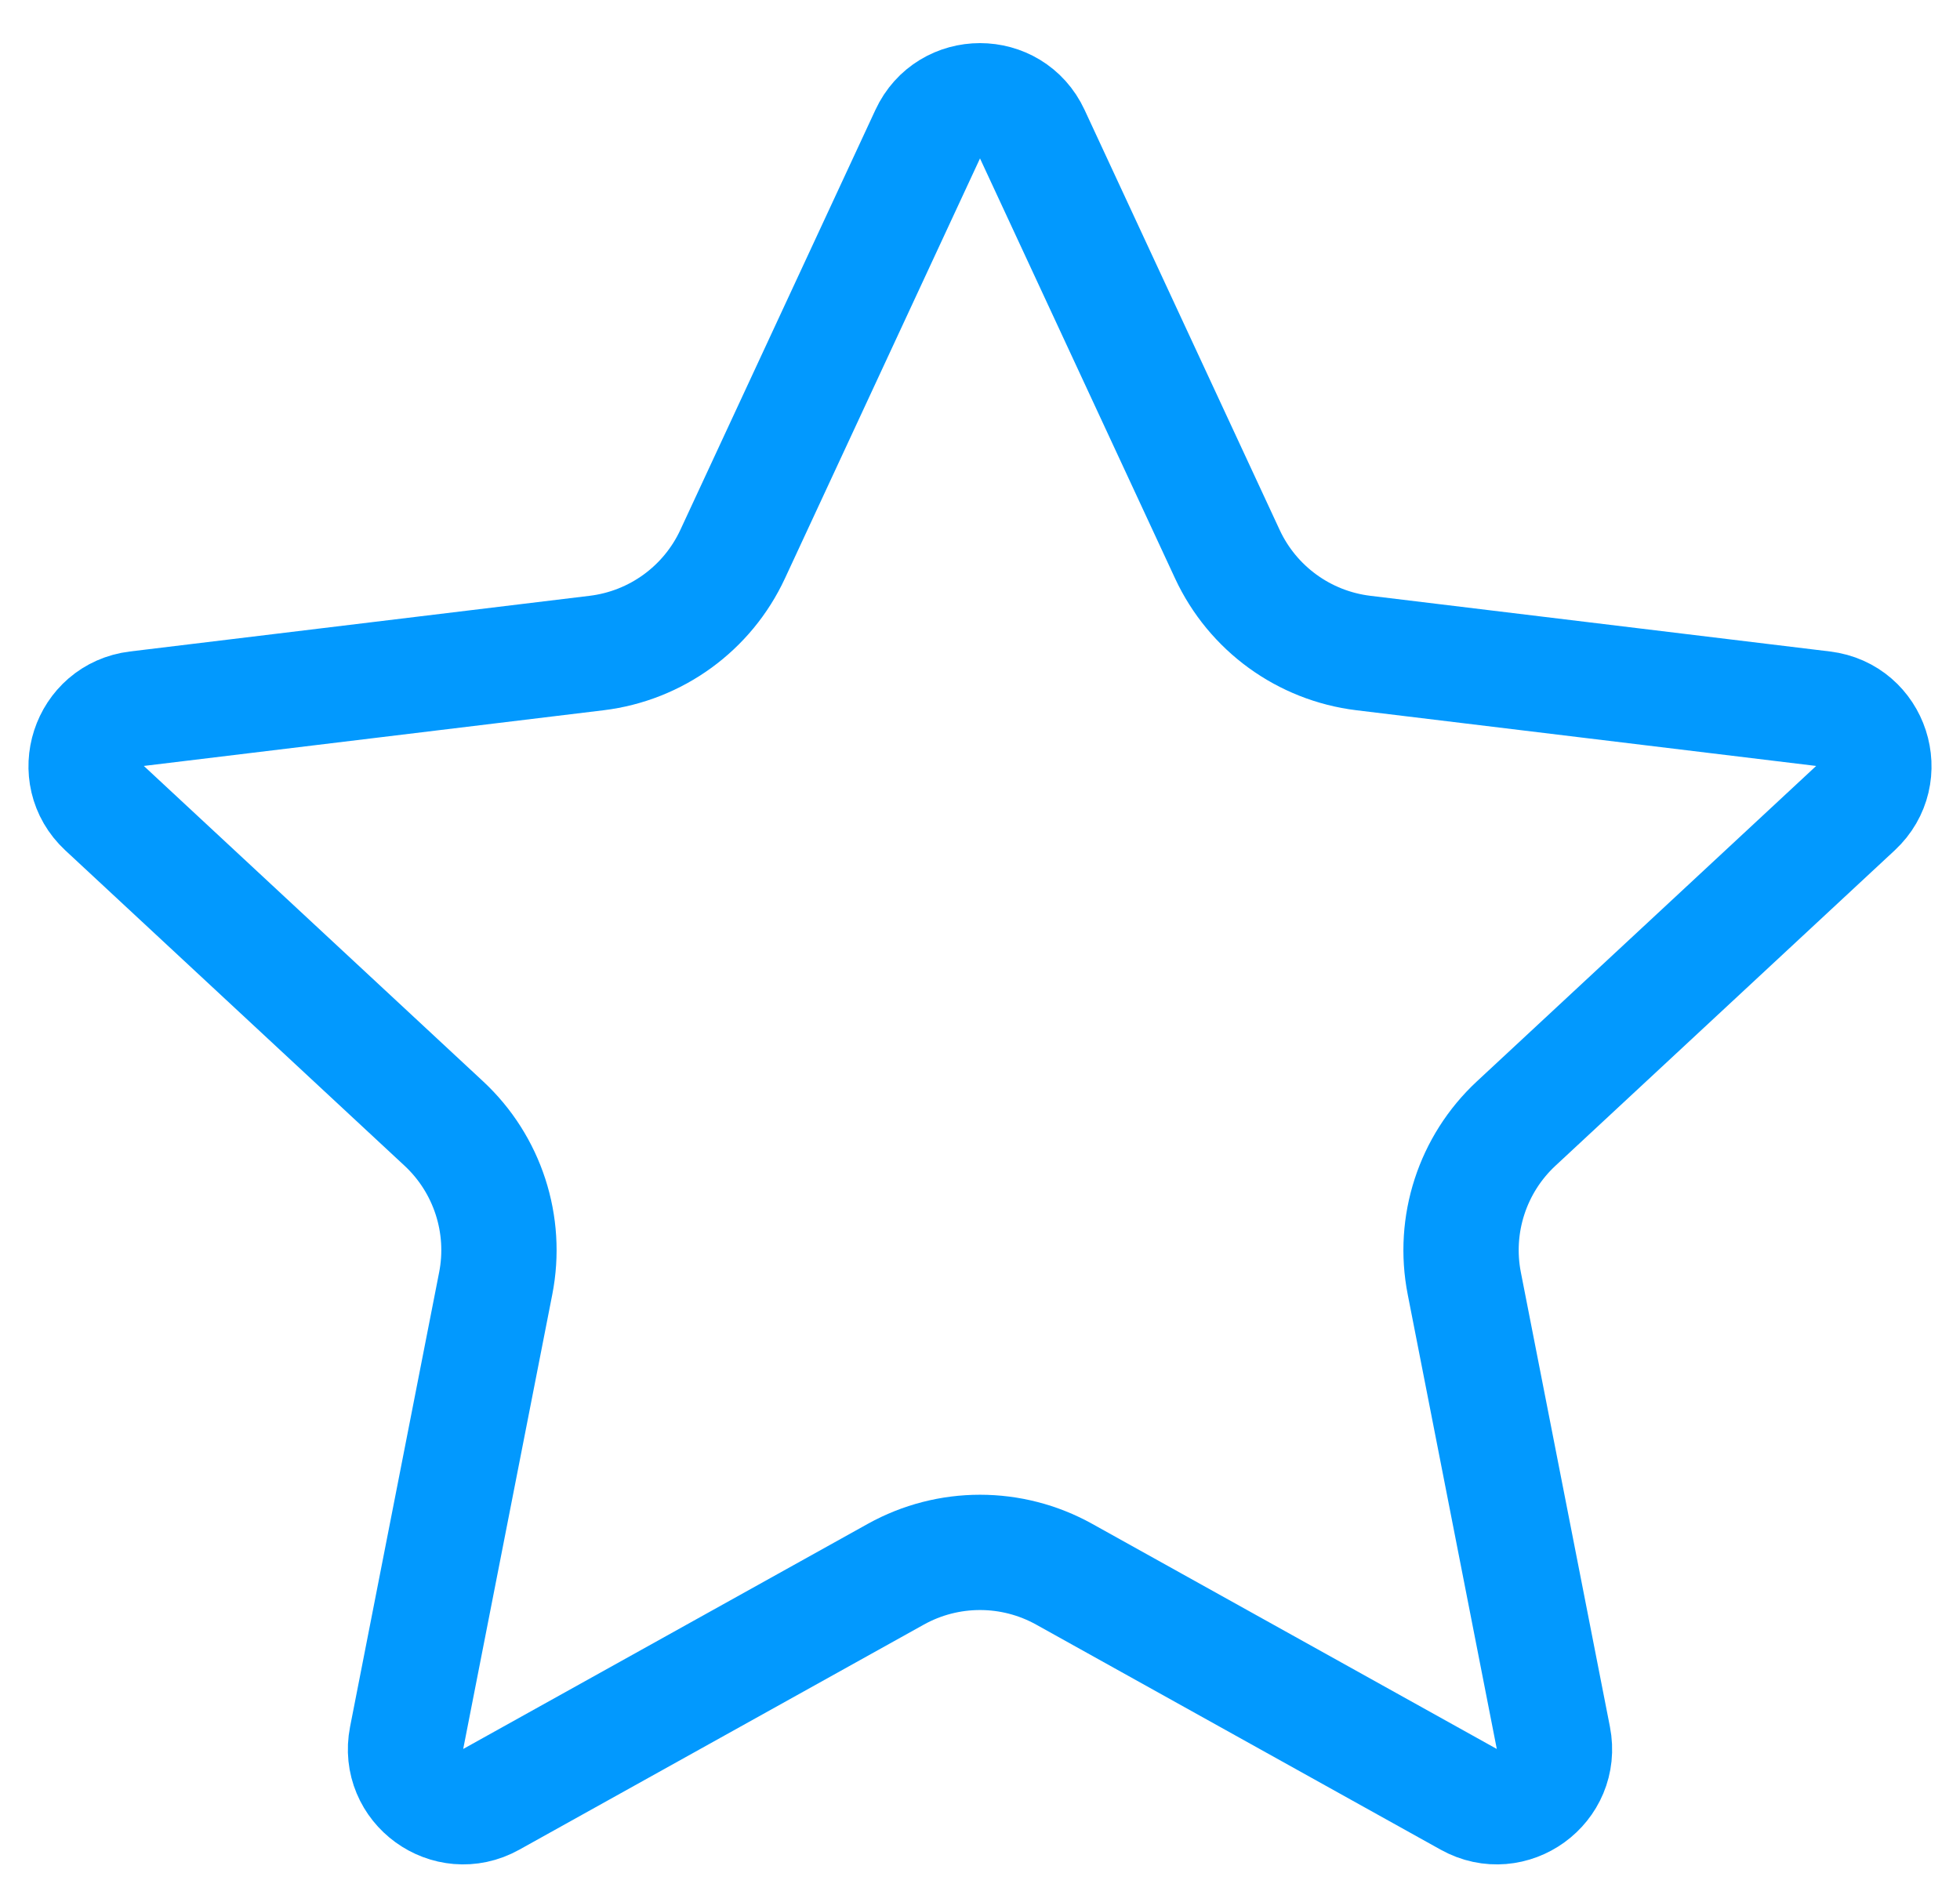 <svg width="34" height="33" viewBox="0 0 34 33" fill="none" xmlns="http://www.w3.org/2000/svg">
<path d="M16.093 2.327C16.451 1.555 17.549 1.555 17.907 2.327L21.291 9.613C21.728 10.554 22.62 11.203 23.651 11.328L31.625 12.294C32.47 12.397 32.809 13.44 32.186 14.019L26.302 19.489C25.542 20.195 25.201 21.245 25.401 22.263L26.946 30.146C27.11 30.982 26.222 31.626 25.479 31.213L18.459 27.307C17.552 26.803 16.448 26.803 15.541 27.307L8.521 31.213C7.778 31.626 6.89 30.982 7.054 30.146L8.599 22.263C8.799 21.245 8.458 20.195 7.698 19.489L1.814 14.019C1.191 13.44 1.53 12.397 2.374 12.294L10.349 11.328C11.38 11.203 12.272 10.554 12.709 9.613L16.093 2.327Z" stroke="#0299FE" stroke-width="2"/>
</svg>
